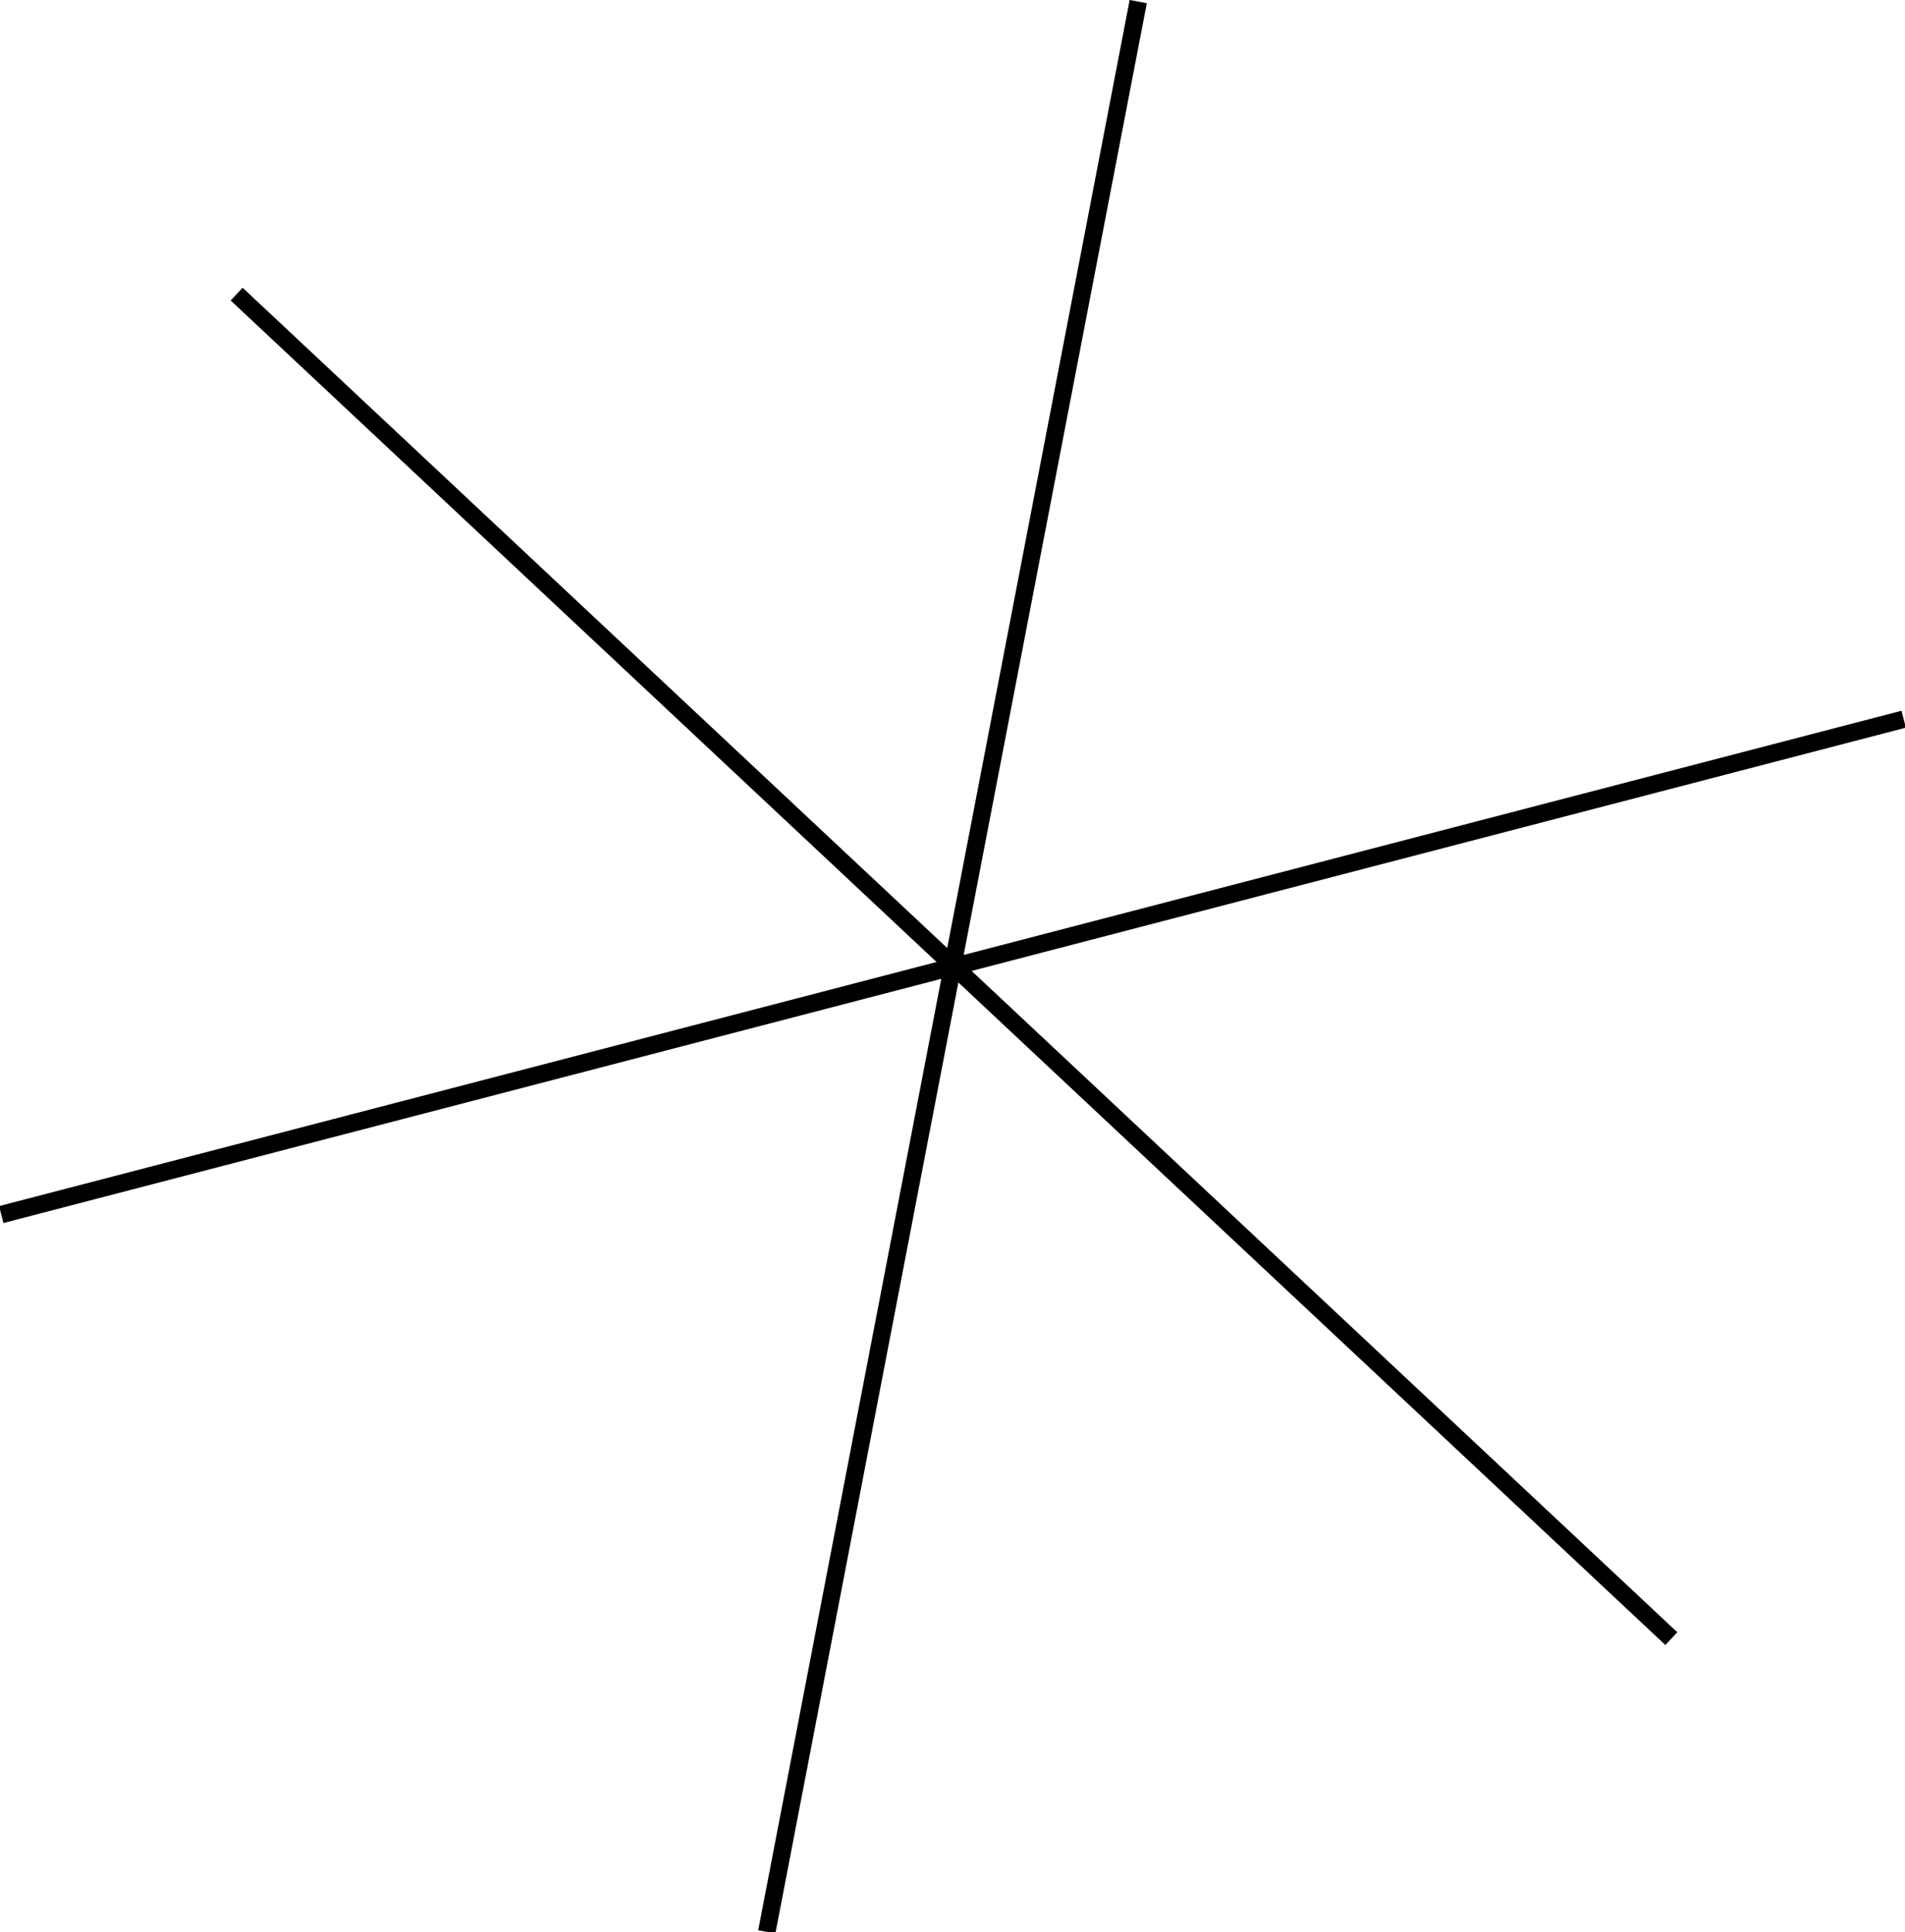 <?xml version="1.0" encoding="UTF-8"?> <svg xmlns="http://www.w3.org/2000/svg" xmlns:xlink="http://www.w3.org/1999/xlink" version="1.1" id="Слой_1" x="0px" y="0px" viewBox="0 0 120 121.7" style="enable-background:new 0 0 120 121.7;" xml:space="preserve"> <rect x="59.5" y="-1" transform="matrix(0.684 -0.73 0.73 0.684 -25.437 63.045)" width="1.1" height="123.8"></rect> <rect x="-1.9" y="60.3" transform="matrix(0.968 -0.252 0.252 0.968 -13.416 17.113)" width="123.8" height="1.1"></rect> <rect x="-1.9" y="60.3" transform="matrix(0.189 -0.982 0.982 0.189 -11.094 108.306)" width="123.8" height="1.1"></rect> </svg> 